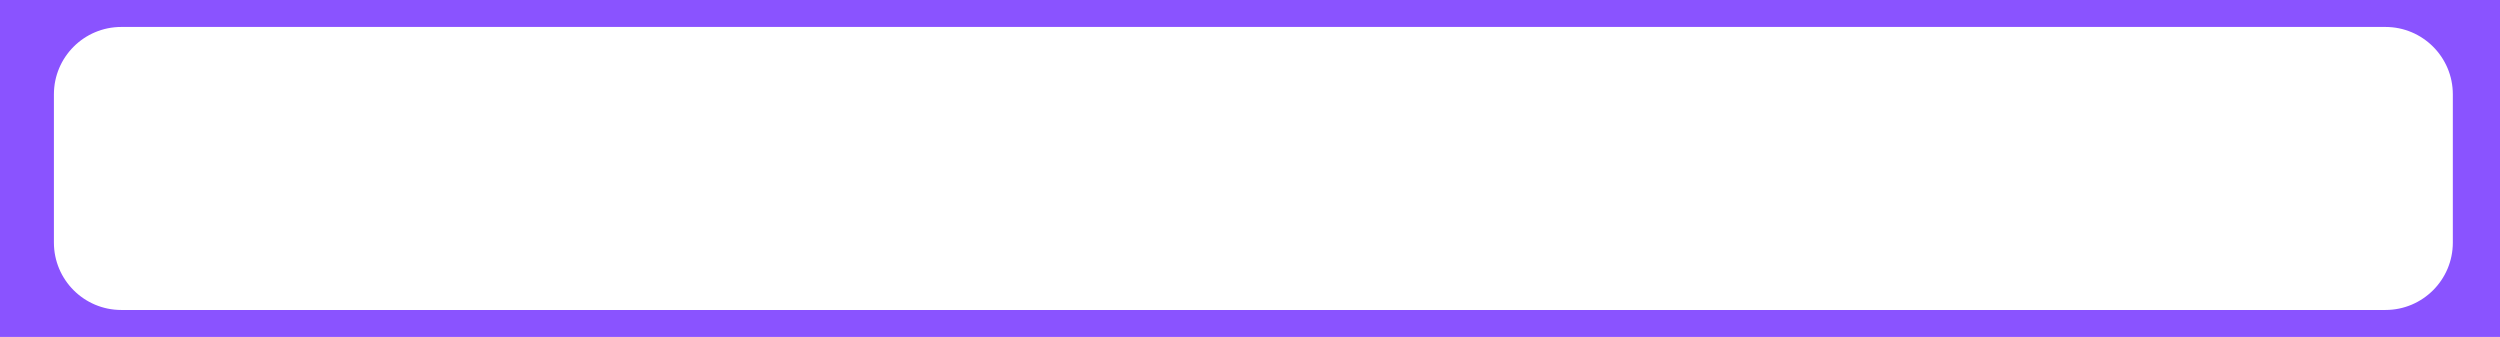 <?xml version="1.0" encoding="UTF-8"?> <svg xmlns="http://www.w3.org/2000/svg" width="371" height="50" viewBox="0 0 371 50" fill="none"> <g clip-path="url(#clip0_367_2346)"> <path fill-rule="evenodd" clip-rule="evenodd" d="M371 0H0V50H371V0ZM18 46C12.477 46 8 41.523 8 36V14C8 8.477 12.477 4 18 4H354C359.523 4 364 8.477 364 14V36C364 41.523 359.523 46 354 46H18Z" fill="#8A53FF"></path> </g> <defs> <clipPath id="clip0_367_2346"> <rect width="371" height="50" fill="white"></rect> </clipPath> </defs> </svg> 